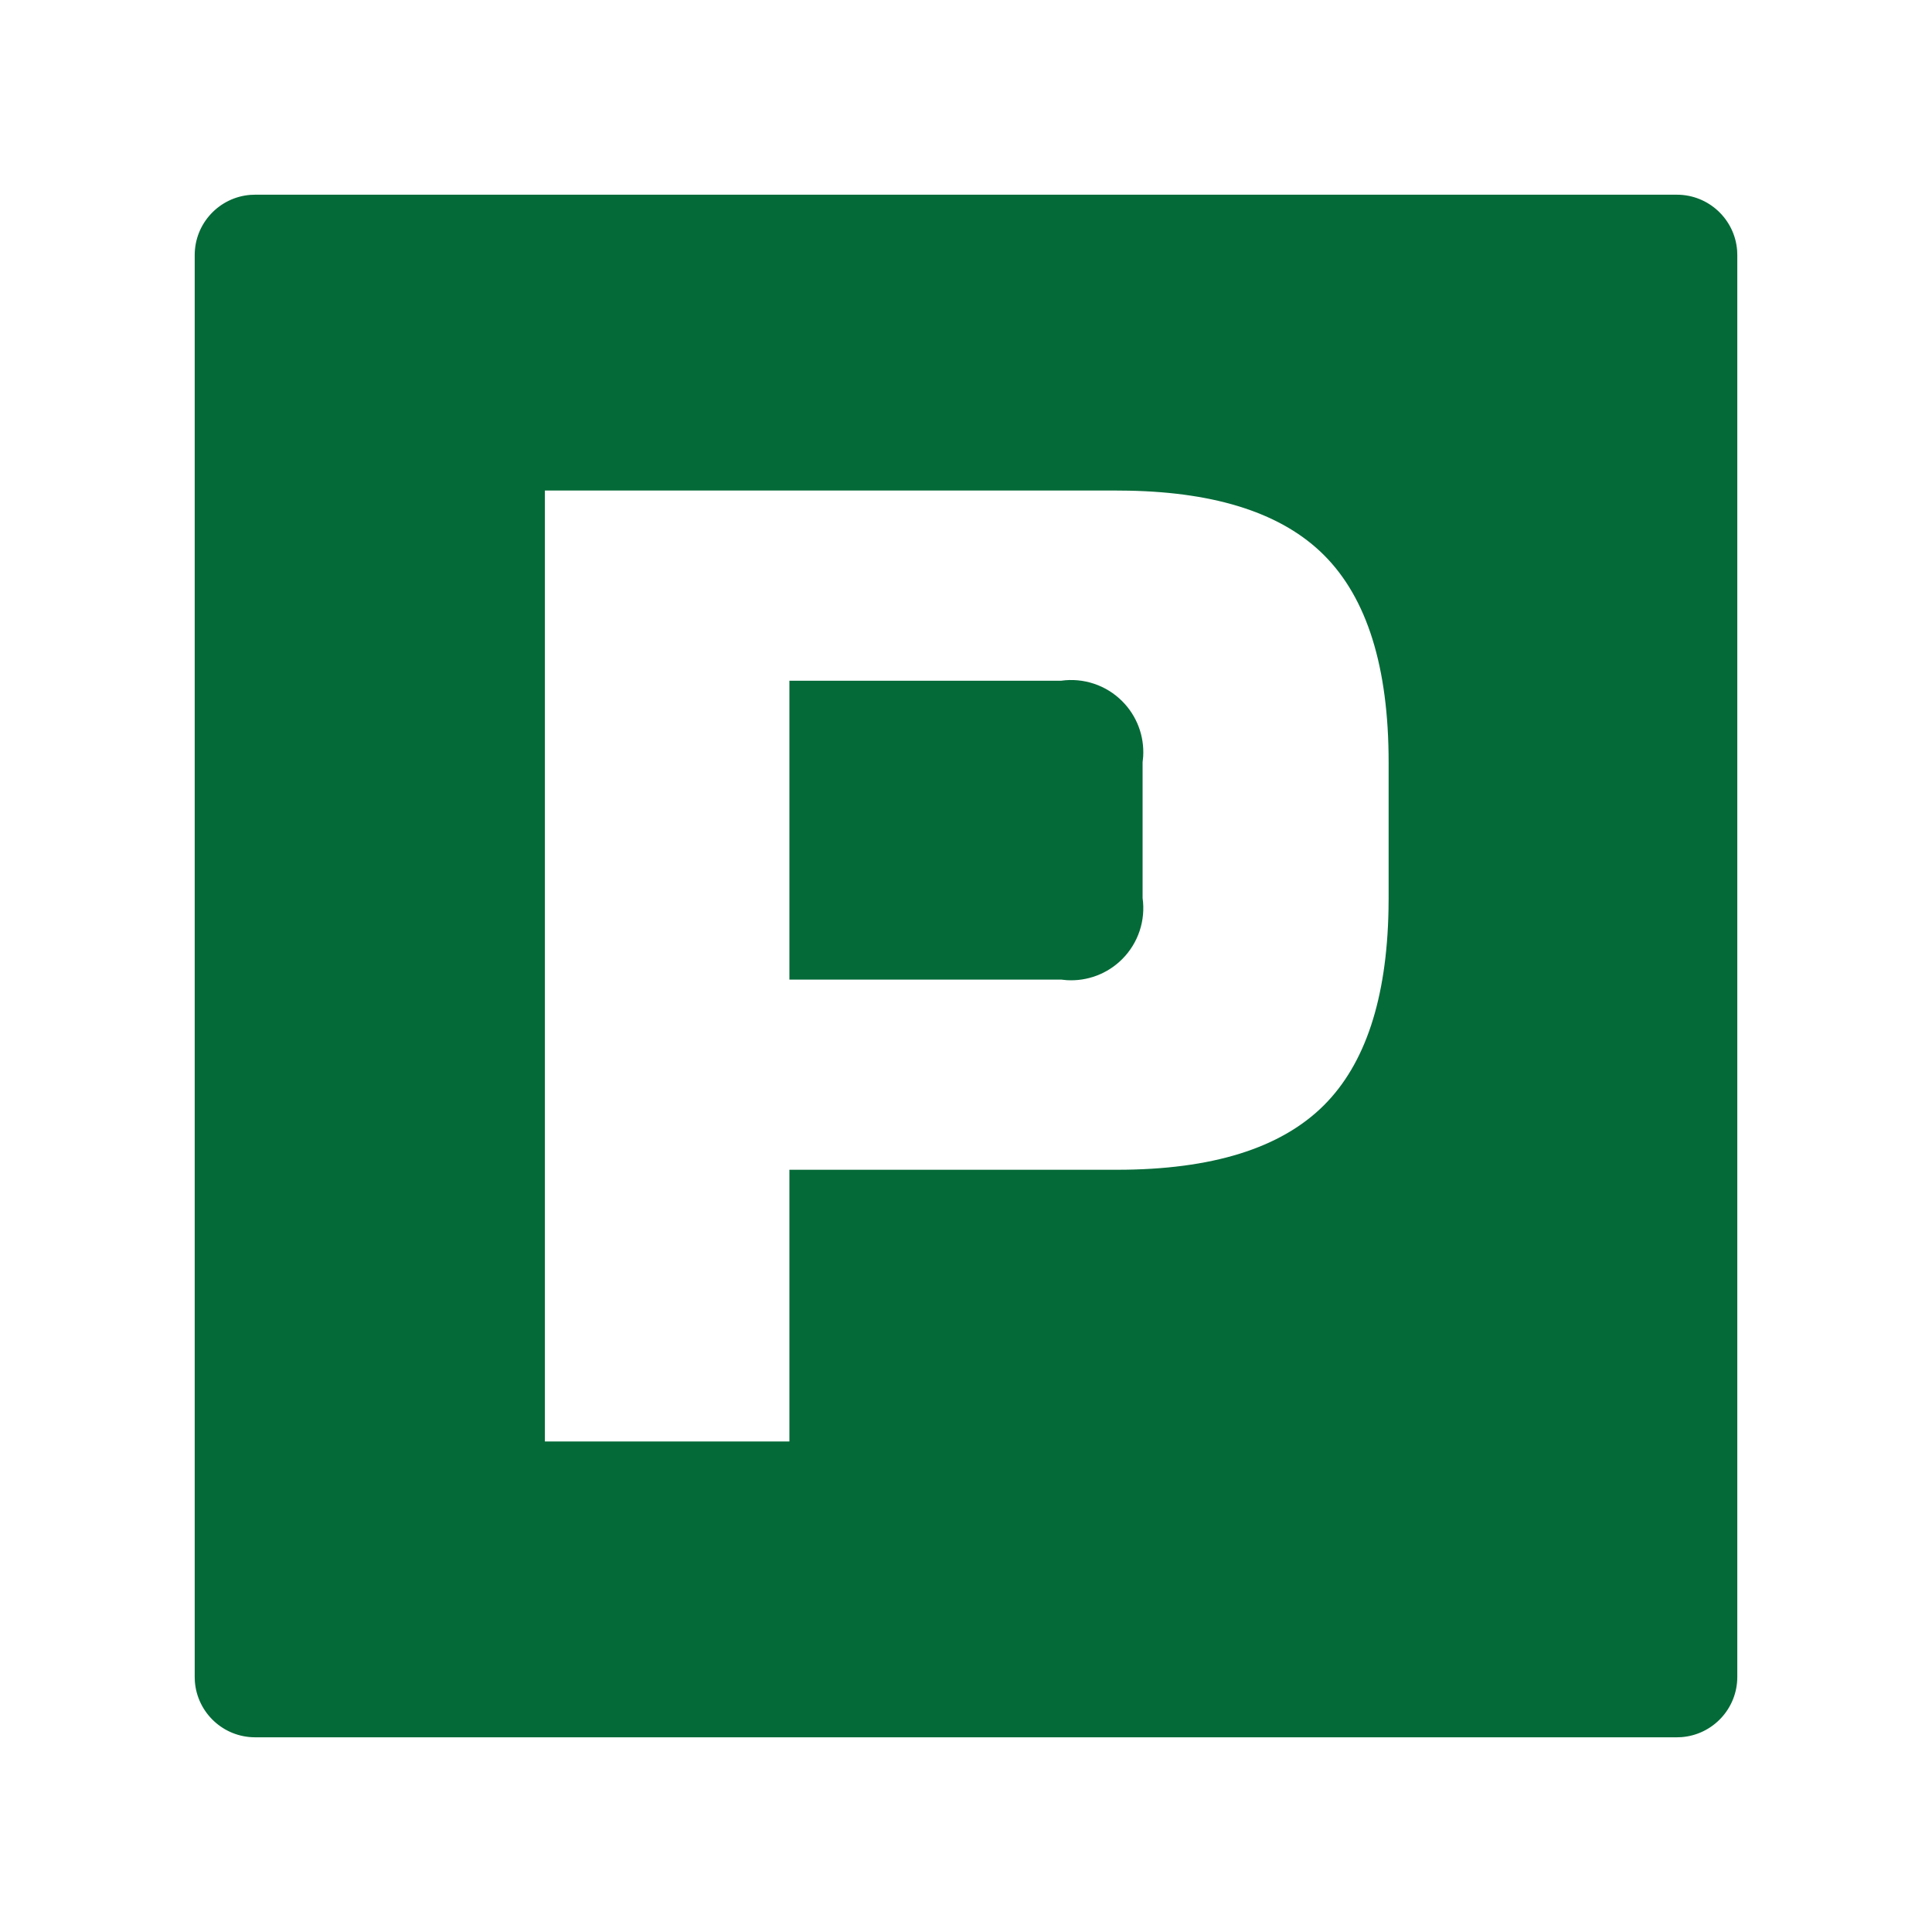 <?xml version="1.0" encoding="UTF-8"?>
<svg width="64px" height="64px" viewBox="0 0 64 64" version="1.1" xmlns="http://www.w3.org/2000/svg" xmlns:xlink="http://www.w3.org/1999/xlink">
    <!-- Generator: Sketch 58 (84663) - https://sketch.com -->
    <title>park</title>
    <desc>Created with Sketch.</desc>
    <g id="park" stroke="none" stroke-width="1" fill="none" fill-rule="evenodd">
        <path d="M55.55,6.45 C56.604,6.45 57.468,7.266 57.545,8.301 L57.55,8.45 L57.55,55.55 C57.55,56.604 56.734,57.468 55.699,57.545 L55.55,57.55 L8.45,57.55 C7.396,57.55 6.532,56.734 6.455,55.699 L6.45,55.55 L6.45,8.45 C6.45,7.396 7.266,6.532 8.301,6.455 L8.45,6.45 L55.55,6.45 Z M37,16.25 L18.05,16.25 L18.05,47.75 L26.15,47.75 L26.15,38.75 L37,38.75 C40.147,38.75 42.433,38.037 43.86,36.61 C45.227,35.243 45.939,33.086 45.996,30.139 L46,29.75 L46,25.25 C46,22.103 45.287,19.817 43.86,18.39 C42.493,17.023 40.336,16.311 37.389,16.254 L37,16.25 Z M35.15,22.55 C35.893,22.445 36.643,22.696 37.173,23.227 C37.66,23.713 37.911,24.383 37.869,25.064 L37.85,25.25 L37.85,29.75 C37.955,30.493 37.704,31.243 37.173,31.773 C36.687,32.26 36.017,32.511 35.336,32.469 L35.15,32.45 L26.15,32.45 L26.15,22.55 L35.15,22.55 Z" id="Shape" fill="#046A38"></path>
    </g>
</svg>
